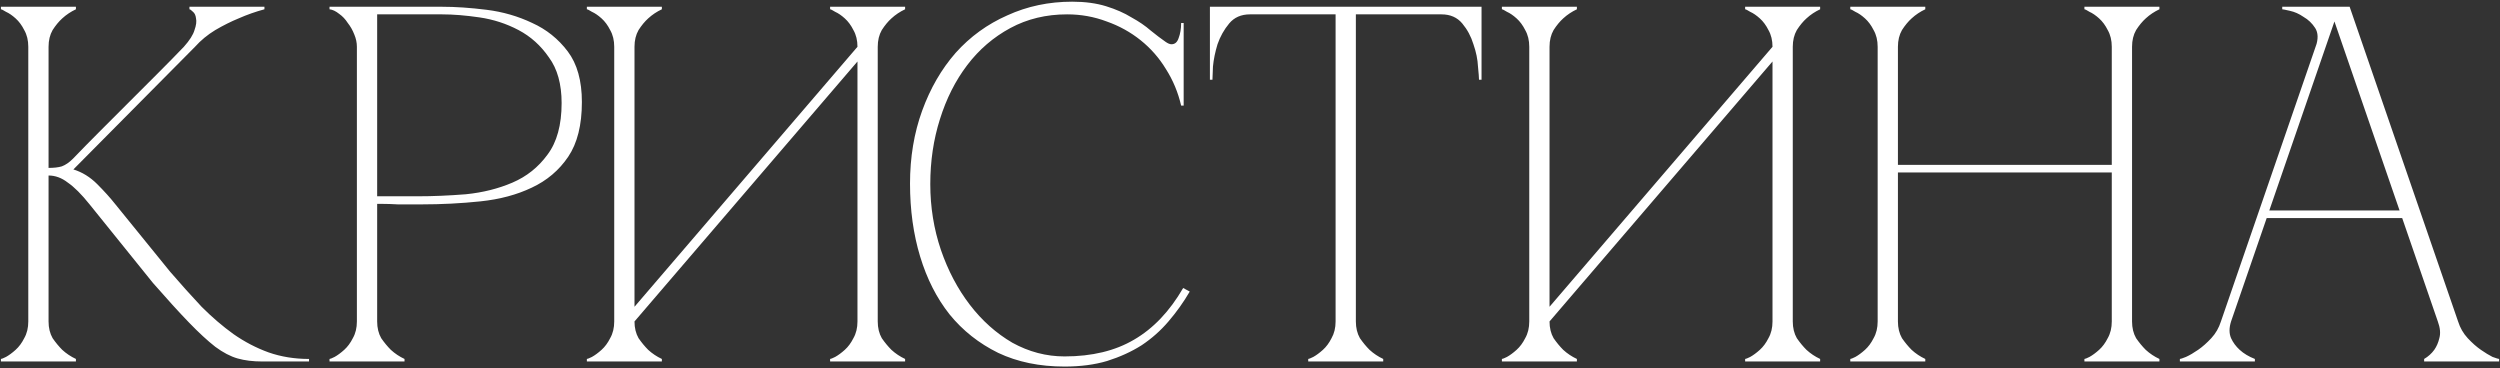 <?xml version="1.0" encoding="UTF-8"?> <svg xmlns="http://www.w3.org/2000/svg" width="740" height="109" viewBox="0 0 740 109" fill="none"><rect x="0" y="0" width="740" height="109" fill="#333333" stroke="none"/><path d="M21.573 47C24.173 44.3 26.923 41.5 29.823 38.6C32.723 35.7 35.573 32.85 38.373 30.05C41.273 27.15 44.073 24.35 46.773 21.65C49.573 18.85 52.123 16.25 54.423 13.85C56.123 11.95 57.173 10.3 57.573 8.9C58.073 7.5 58.223 6.35 58.023 5.45C57.923 4.55 57.623 3.9 57.123 3.5C56.623 3 56.273 2.75 56.073 2.75V2H78.273V2.75C75.673 3.45 73.123 4.35 70.623 5.45C68.423 6.35 66.123 7.5 63.723 8.9C61.423 10.3 59.423 11.95 57.723 13.85L21.723 50.15C24.323 50.95 26.673 52.4 28.773 54.5C30.873 56.6 32.673 58.6 34.173 60.5L50.373 80.45C53.573 84.15 56.673 87.6 59.673 90.8C62.773 93.9 65.923 96.6 69.123 98.9C72.423 101.2 75.873 103 79.473 104.3C83.173 105.6 87.173 106.25 91.473 106.25V107H77.673C74.873 107 72.423 106.7 70.323 106.1C68.223 105.5 66.023 104.35 63.723 102.65C61.423 100.85 58.823 98.45 55.923 95.45C53.023 92.45 49.473 88.55 45.273 83.75L26.523 60.5C24.123 57.5 21.973 55.35 20.073 54.05C18.273 52.65 16.373 51.95 14.373 51.95V95.15C14.373 97.05 14.773 98.7 15.573 100.1C16.473 101.4 17.423 102.55 18.423 103.55C19.623 104.65 20.973 105.55 22.473 106.25V107H0.273V106.25C0.473 106.25 0.973 106.05 1.773 105.65C2.673 105.15 3.623 104.45 4.623 103.55C5.623 102.65 6.473 101.5 7.173 100.1C7.973 98.7 8.373 97.05 8.373 95.15V13.85C8.373 11.95 7.973 10.3 7.173 8.9C6.473 7.5 5.623 6.35 4.623 5.45C3.623 4.55 2.673 3.9 1.773 3.5C0.973 3 0.473 2.75 0.273 2.75V2H22.473V2.75C20.973 3.45 19.623 4.35 18.423 5.45C17.423 6.35 16.473 7.5 15.573 8.9C14.773 10.3 14.373 11.95 14.373 13.85V49.7C15.973 49.7 17.273 49.55 18.273 49.25C19.373 48.85 20.473 48.1 21.573 47ZM111.639 95.15C111.639 97.05 112.039 98.7 112.839 100.1C113.739 101.4 114.689 102.55 115.689 103.55C116.889 104.65 118.239 105.55 119.739 106.25V107H97.539V106.25C97.739 106.25 98.239 106.05 99.039 105.65C99.939 105.15 100.889 104.45 101.889 103.55C102.889 102.65 103.739 101.5 104.439 100.1C105.239 98.7 105.639 97.05 105.639 95.15V13.85C105.639 12.65 105.389 11.45 104.889 10.25C104.389 8.95 103.739 7.8 102.939 6.8C102.239 5.7 101.389 4.8 100.389 4.1C99.389 3.3 98.439 2.85 97.539 2.75V2H130.839C134.839 2 139.239 2.3 144.039 2.9C148.839 3.5 153.339 4.8 157.539 6.8C161.739 8.7 165.239 11.5 168.039 15.2C170.839 18.9 172.239 23.9 172.239 30.2C172.239 37 170.889 42.4 168.189 46.4C165.489 50.4 161.889 53.45 157.389 55.55C152.989 57.65 147.939 59 142.239 59.6C136.539 60.2 130.689 60.5 124.689 60.5C124.689 60.5 123.939 60.5 122.439 60.5C121.039 60.5 119.489 60.5 117.789 60.5C116.089 60.4 114.589 60.35 113.289 60.35C111.989 60.35 111.439 60.35 111.639 60.35V95.15ZM111.639 58.1H123.639C128.139 58.1 132.889 57.9 137.889 57.5C142.889 57 147.489 55.85 151.689 54.05C155.889 52.25 159.339 49.5 162.039 45.8C164.839 42.1 166.239 37 166.239 30.5C166.239 24.9 164.989 20.4 162.489 17C160.089 13.5 157.089 10.8 153.489 8.9C149.889 7 146.039 5.75 141.939 5.15C137.839 4.55 134.139 4.25 130.839 4.25H111.639V58.1ZM259.811 95.15C259.811 97.05 260.211 98.7 261.011 100.1C261.911 101.4 262.861 102.55 263.861 103.55C265.061 104.65 266.411 105.55 267.911 106.25V107H245.711V106.25C245.911 106.25 246.411 106.05 247.211 105.65C248.111 105.15 249.061 104.45 250.061 103.55C251.061 102.65 251.911 101.5 252.611 100.1C253.411 98.7 253.811 97.05 253.811 95.15V18.2L187.811 95.15C187.811 97.05 188.211 98.7 189.011 100.1C189.911 101.4 190.861 102.55 191.861 103.55C193.061 104.65 194.411 105.55 195.911 106.25V107H173.711V106.25C173.911 106.25 174.411 106.05 175.211 105.65C176.111 105.15 177.061 104.45 178.061 103.55C179.061 102.65 179.911 101.5 180.611 100.1C181.411 98.7 181.811 97.05 181.811 95.15V13.85C181.811 11.95 181.411 10.3 180.611 8.9C179.911 7.5 179.061 6.35 178.061 5.45C177.061 4.55 176.111 3.9 175.211 3.5C174.411 3 173.911 2.75 173.711 2.75V2H195.911V2.75C194.411 3.45 193.061 4.35 191.861 5.45C190.861 6.35 189.911 7.5 189.011 8.9C188.211 10.3 187.811 11.95 187.811 13.85V90.8L253.811 13.85C253.811 11.95 253.411 10.3 252.611 8.9C251.911 7.5 251.061 6.35 250.061 5.45C249.061 4.55 248.111 3.9 247.211 3.5C246.411 3 245.911 2.75 245.711 2.75V2H267.911V2.75C266.411 3.45 265.061 4.35 263.861 5.45C262.861 6.35 261.911 7.5 261.011 8.9C260.211 10.3 259.811 11.95 259.811 13.85V95.15ZM275.365 54.5C275.365 61.3 276.415 67.8 278.515 74C280.615 80.1 283.465 85.5 287.065 90.2C290.665 94.9 294.865 98.65 299.665 101.45C304.565 104.15 309.715 105.5 315.115 105.5C323.215 105.5 330.065 103.85 335.665 100.55C341.365 97.25 346.215 92.15 350.215 85.25L352.165 86.3C350.365 89.4 348.265 92.35 345.865 95.15C343.565 97.85 340.915 100.2 337.915 102.2C334.915 104.1 331.515 105.65 327.715 106.85C324.015 107.95 319.815 108.5 315.115 108.5C307.715 108.5 301.165 107.15 295.465 104.45C289.765 101.65 284.965 97.85 281.065 93.05C277.265 88.25 274.365 82.55 272.365 75.95C270.365 69.35 269.365 62.15 269.365 54.35C269.365 46.55 270.565 39.35 272.965 32.75C275.365 26.15 278.665 20.45 282.865 15.65C287.165 10.85 292.265 7.15 298.165 4.55C304.065 1.85 310.465 0.5 317.365 0.5C321.165 0.5 324.515 0.95 327.415 1.85C330.315 2.75 332.815 3.85 334.915 5.15C337.115 6.35 339.015 7.65 340.615 9.05C342.215 10.35 343.665 11.45 344.965 12.35C345.665 12.85 346.265 13.1 346.765 13.1C347.765 13.1 348.465 12.5 348.865 11.3C349.365 10 349.615 8.5 349.615 6.8H350.365V31.25H349.615C348.715 27.35 347.215 23.75 345.115 20.45C343.115 17.15 340.615 14.3 337.615 11.9C334.615 9.5 331.265 7.65 327.565 6.35C323.865 4.95 319.965 4.25 315.865 4.25C309.665 4.25 304.065 5.6 299.065 8.3C294.065 11 289.815 14.65 286.315 19.25C282.815 23.85 280.115 29.2 278.215 35.3C276.315 41.3 275.365 47.7 275.365 54.5ZM401.335 95.15C401.335 97.05 401.735 98.7 402.535 100.1C403.435 101.4 404.385 102.55 405.385 103.55C406.585 104.65 407.935 105.55 409.435 106.25V107H387.235V106.25C387.435 106.25 387.935 106.05 388.735 105.65C389.635 105.15 390.585 104.45 391.585 103.55C392.585 102.65 393.435 101.5 394.135 100.1C394.935 98.7 395.335 97.05 395.335 95.15H401.335ZM401.335 2V95.15H395.335V2H401.335ZM369.985 2H426.685V4.25H369.985V2ZM426.685 2H438.535V23.6H437.785C437.785 23 437.685 21.7 437.485 19.7C437.385 17.6 436.935 15.4 436.135 13.1C435.435 10.8 434.335 8.75 432.835 6.95C431.335 5.15 429.285 4.25 426.685 4.25V2ZM369.985 4.25C367.385 4.25 365.335 5.15 363.835 6.95C362.335 8.75 361.185 10.8 360.385 13.1C359.685 15.4 359.235 17.6 359.035 19.7C358.935 21.7 358.885 23 358.885 23.6H358.135V2H369.985V4.25ZM530.661 95.15C530.661 97.05 531.061 98.7 531.861 100.1C532.761 101.4 533.711 102.55 534.711 103.55C535.911 104.65 537.261 105.55 538.761 106.25V107H516.561V106.25C516.761 106.25 517.261 106.05 518.061 105.65C518.961 105.15 519.911 104.45 520.911 103.55C521.911 102.65 522.761 101.5 523.461 100.1C524.261 98.7 524.661 97.05 524.661 95.15V18.2L458.661 95.15C458.661 97.05 459.061 98.7 459.861 100.1C460.761 101.4 461.711 102.55 462.711 103.55C463.911 104.65 465.261 105.55 466.761 106.25V107H444.561V106.25C444.761 106.25 445.261 106.05 446.061 105.65C446.961 105.15 447.911 104.45 448.911 103.55C449.911 102.65 450.761 101.5 451.461 100.1C452.261 98.7 452.661 97.05 452.661 95.15V13.85C452.661 11.95 452.261 10.3 451.461 8.9C450.761 7.5 449.911 6.35 448.911 5.45C447.911 4.55 446.961 3.9 446.061 3.5C445.261 3 444.761 2.75 444.561 2.75V2H466.761V2.75C465.261 3.45 463.911 4.35 462.711 5.45C461.711 6.35 460.761 7.5 459.861 8.9C459.061 10.3 458.661 11.95 458.661 13.85V90.8L524.661 13.85C524.661 11.95 524.261 10.3 523.461 8.9C522.761 7.5 521.911 6.35 520.911 5.45C519.911 4.55 518.961 3.9 518.061 3.5C517.261 3 516.761 2.75 516.561 2.75V2H538.761V2.75C537.261 3.45 535.911 4.35 534.711 5.45C533.711 6.35 532.761 7.5 531.861 8.9C531.061 10.3 530.661 11.95 530.661 13.85V95.15ZM555.786 13.85C555.786 11.95 555.386 10.3 554.586 8.9C553.886 7.5 553.036 6.35 552.036 5.45C551.036 4.55 550.086 3.9 549.186 3.5C548.386 3 547.886 2.75 547.686 2.75V2H569.886V2.75C568.386 3.45 567.036 4.35 565.836 5.45C564.836 6.35 563.886 7.5 562.986 8.9C562.186 10.3 561.786 11.95 561.786 13.85V48.8H625.086V13.85C625.086 11.95 624.686 10.3 623.886 8.9C623.186 7.5 622.336 6.35 621.336 5.45C620.336 4.55 619.386 3.9 618.486 3.5C617.686 3 617.186 2.75 616.986 2.75V2H639.186V2.75C637.686 3.45 636.336 4.35 635.136 5.45C634.136 6.35 633.186 7.5 632.286 8.9C631.486 10.3 631.086 11.95 631.086 13.85V95.15C631.086 97.05 631.486 98.7 632.286 100.1C633.186 101.4 634.136 102.55 635.136 103.55C636.336 104.65 637.686 105.55 639.186 106.25V107H616.986V106.25C617.186 106.25 617.686 106.05 618.486 105.65C619.386 105.15 620.336 104.45 621.336 103.55C622.336 102.65 623.186 101.5 623.886 100.1C624.686 98.7 625.086 97.05 625.086 95.15V51.05H561.786V95.15C561.786 97.05 562.186 98.7 562.986 100.1C563.886 101.4 564.836 102.55 565.836 103.55C567.036 104.65 568.386 105.55 569.886 106.25V107H547.686V106.25C547.886 106.25 548.386 106.05 549.186 105.65C550.086 105.15 551.036 104.45 552.036 103.55C553.036 102.65 553.886 101.5 554.586 100.1C555.386 98.7 555.786 97.05 555.786 95.15V13.85ZM689.494 2H695.494L727.594 95.15H721.594L689.494 2ZM657.394 95.15L689.494 2H692.494L660.394 95.15H657.394ZM660.394 95.15C659.794 97.05 659.794 98.7 660.394 100.1C660.994 101.4 661.844 102.55 662.944 103.55C664.144 104.65 665.644 105.55 667.444 106.25V107H645.244V106.25C645.444 106.25 646.044 106.05 647.044 105.65C648.144 105.15 649.344 104.45 650.644 103.55C651.944 102.65 653.244 101.5 654.544 100.1C655.844 98.7 656.794 97.05 657.394 95.15H660.394ZM727.594 95.15C728.194 97.05 729.144 98.7 730.444 100.1C731.744 101.5 733.044 102.65 734.344 103.55C735.644 104.45 736.794 105.15 737.794 105.65C738.894 106.05 739.544 106.25 739.744 106.25V107H717.544V106.25C718.744 105.55 719.744 104.65 720.544 103.55C721.244 102.55 721.744 101.4 722.044 100.1C722.444 98.7 722.294 97.05 721.594 95.15H727.594ZM670.294 62.3H711.544V64.55H670.294V62.3ZM685.444 13.85C686.244 11.55 686.194 9.7 685.294 8.3C684.394 6.9 683.244 5.8 681.844 5C680.544 4.1 679.194 3.5 677.794 3.2C676.494 2.9 675.744 2.75 675.544 2.75V2H692.494L685.444 13.85Z" fill="white"></path></svg> 